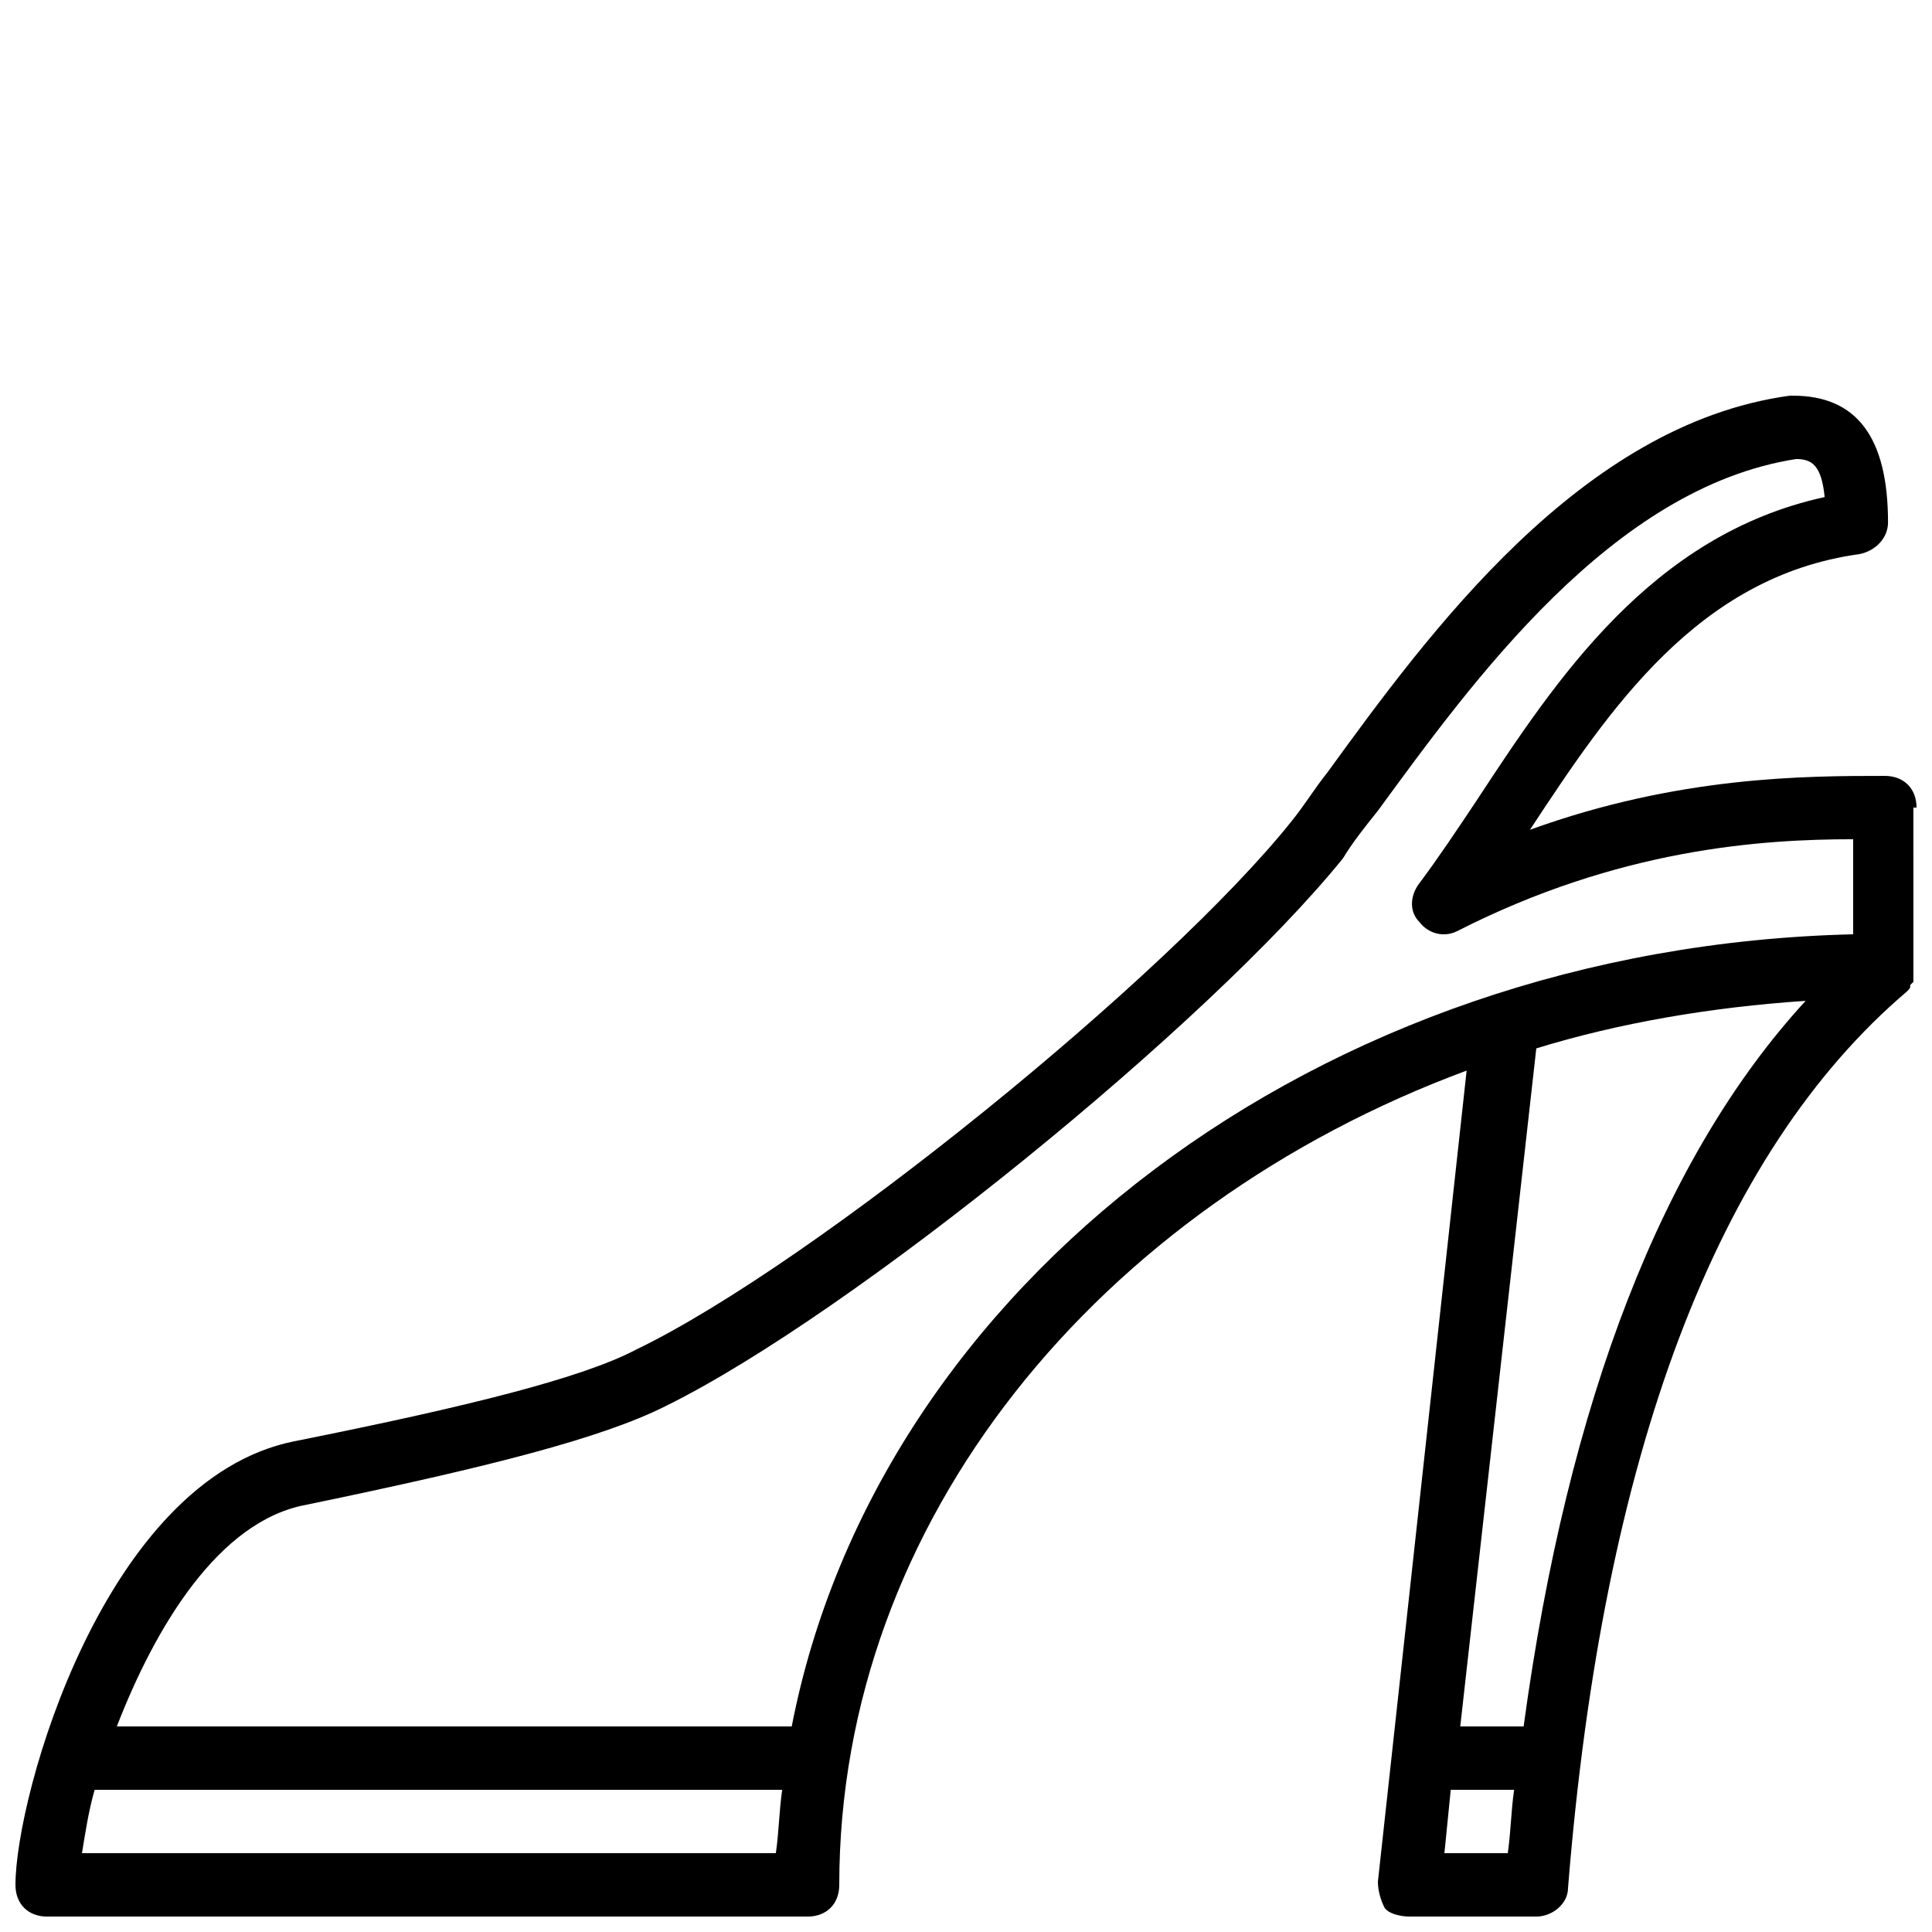 <?xml version="1.0" encoding="UTF-8"?>
<!-- Uploaded to: ICON Repo, www.iconrepo.com, Generator: ICON Repo Mixer Tools -->
<svg width="800px" height="800px" version="1.1" viewBox="144 144 512 512" xmlns="http://www.w3.org/2000/svg">
 <defs>
  <clipPath id="a">
   <path d="m148.09 248h503.81v403.9h-503.81z"/>
  </clipPath>
 </defs>
 <g clip-path="url(#a)">
  <path d="m651.9 358.02c0-5.039-3.359-8.398-8.398-8.398-20.992 0-54.578 0-94.043 14.273 20.992-31.906 44.504-67.176 87.328-73.051 4.199-0.84 7.559-4.199 7.559-8.398 0-22.672-8.398-33.586-25.191-33.586h-0.84c-55.418 7.559-95.723 62.977-122.59 99.922-3.359 4.199-5.879 8.398-9.238 12.594-32.746 41.145-126.79 117.55-173.81 140.23-14.273 7.559-44.504 15.117-90.688 24.352-50.379 10.078-73.891 94.047-73.891 117.56 0 5.039 3.359 8.398 8.398 8.398h201.52c5.039 0 8.398-3.359 8.398-8.398 0-96.562 68.855-179.69 166.26-215.8l-23.516 214.96c0 2.519 0.84 5.039 1.68 6.719 0.84 1.676 4.199 2.516 6.719 2.516h33.586c4.199 0 8.398-3.359 8.398-7.559 9.238-115.04 39.465-194.8 89.848-237.63 0.84-0.84 0.84-0.84 0.84-1.68l0.84-0.84v-1.68-1.68l-0.004-42.82zm-486.18 277.09c0.84-5.039 1.68-10.914 3.359-16.793h182.21c-0.84 5.879-0.84 10.914-1.68 16.793zm188.09-33.586h-178.85c10.078-26.031 26.871-54.578 50.383-58.777 48.703-10.078 78.09-17.633 94.883-26.031 49.543-24.352 144.43-101.6 179.69-145.27 2.519-4.199 5.879-8.398 9.238-12.594 25.191-34.426 62.137-85.648 110.84-93.203 4.199 0 6.719 1.68 7.559 10.078-46.184 10.078-71.371 48.703-92.363 80.609-5.039 7.559-10.078 15.113-15.113 21.832-2.519 3.359-2.519 7.559 0 10.078 2.519 3.359 6.719 4.199 10.078 2.519 42.812-21.84 80.598-24.359 104.95-24.359v25.191c-141.91 3.359-258.62 93.203-281.29 209.92zm268.7-192.29c-37.785 41.145-62.977 105.8-74.734 192.29h-16.793l20.152-179.69c21.832-6.719 46.184-10.918 71.375-12.598zm-95.727 225.88 1.68-16.793h16.793c-0.84 5.879-0.84 10.914-1.68 16.793z"/>
 </g>
</svg>